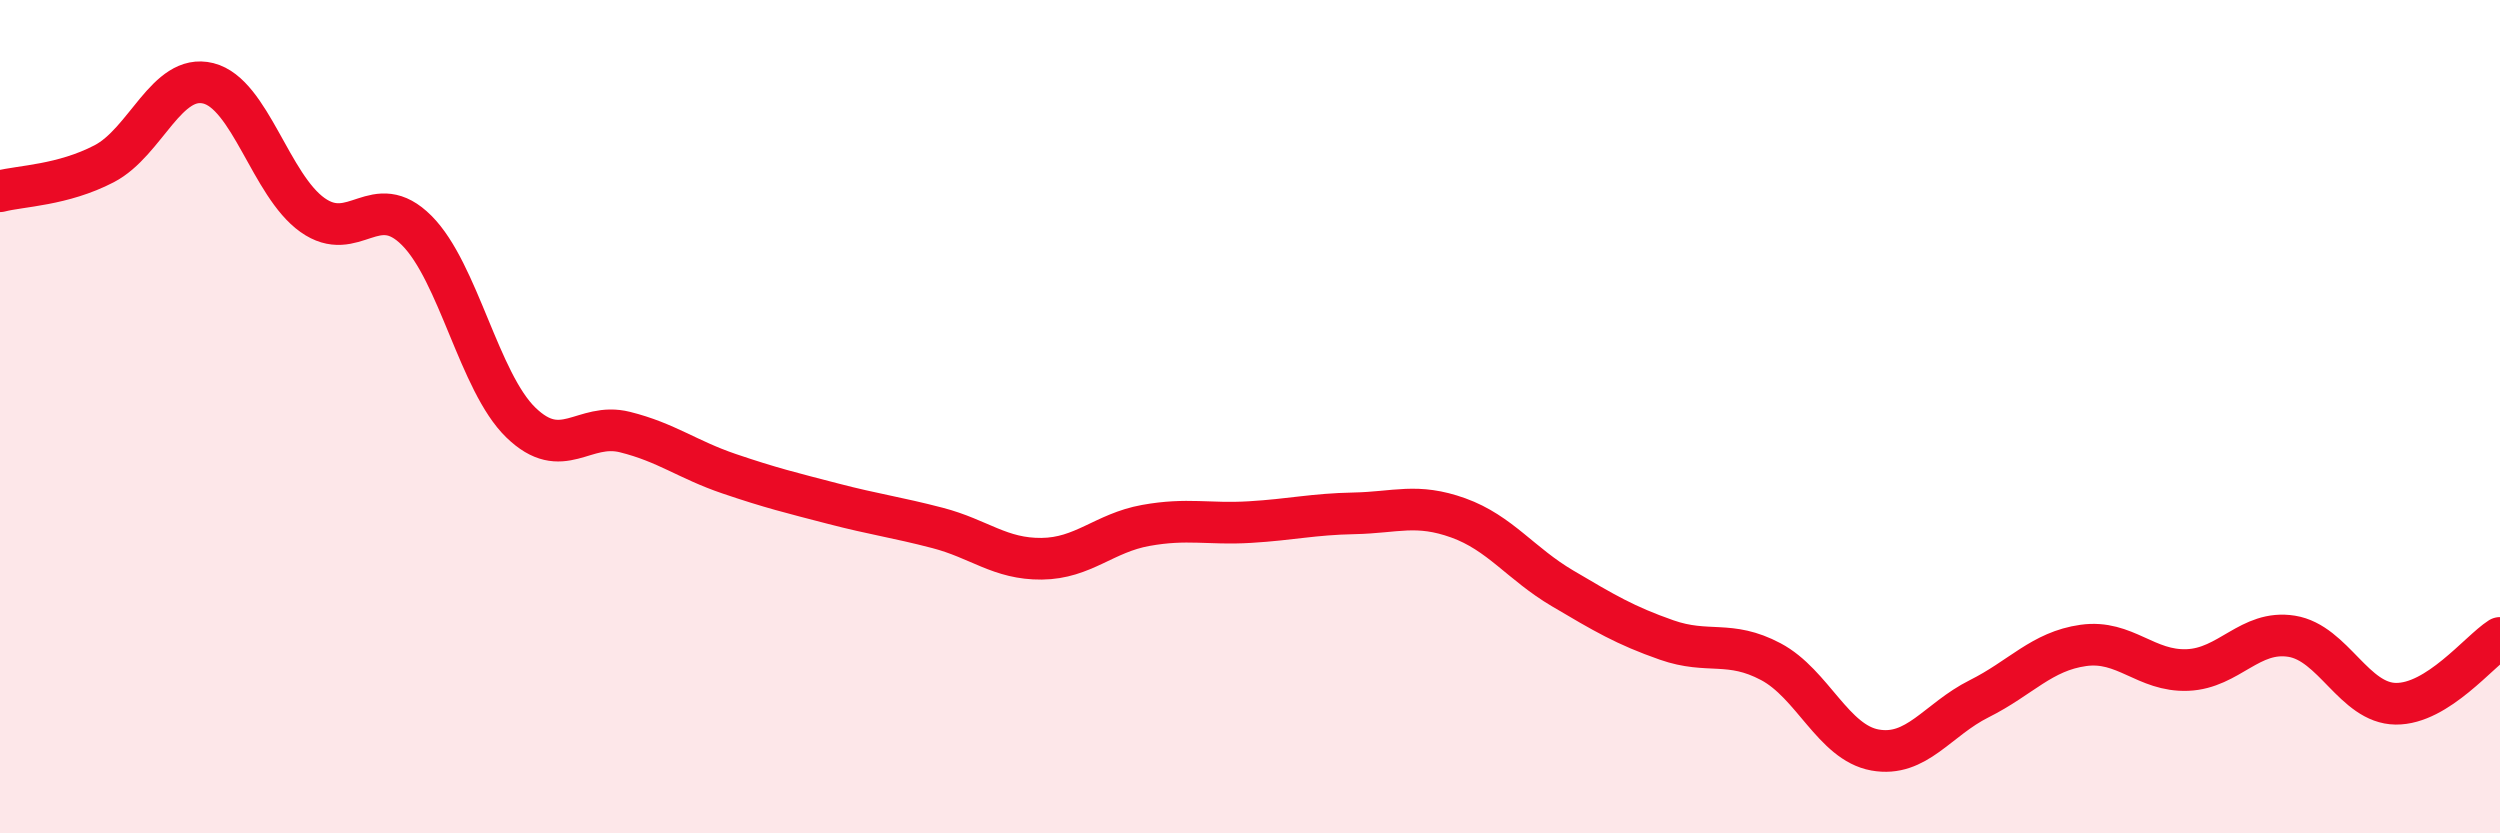 
    <svg width="60" height="20" viewBox="0 0 60 20" xmlns="http://www.w3.org/2000/svg">
      <path
        d="M 0,4.59 C 0.5,4.46 1.5,4.45 2.5,3.93 C 3.5,3.41 4,1.75 5,2 C 6,2.25 6.5,4.45 7.5,5.16 C 8.5,5.87 9,4.53 10,5.53 C 11,6.53 11.5,9.17 12.5,10.14 C 13.5,11.11 14,10.12 15,10.37 C 16,10.62 16.5,11.03 17.5,11.37 C 18.5,11.71 19,11.83 20,12.09 C 21,12.35 21.5,12.41 22.5,12.67 C 23.5,12.93 24,13.42 25,13.41 C 26,13.4 26.5,12.79 27.5,12.61 C 28.5,12.43 29,12.59 30,12.53 C 31,12.47 31.5,12.34 32.5,12.32 C 33.5,12.3 34,12.07 35,12.43 C 36,12.79 36.5,13.53 37.5,14.12 C 38.5,14.71 39,15.01 40,15.36 C 41,15.71 41.5,15.35 42.5,15.88 C 43.5,16.41 44,17.82 45,18 C 46,18.18 46.5,17.27 47.5,16.77 C 48.5,16.27 49,15.63 50,15.49 C 51,15.35 51.5,16.12 52.5,16.08 C 53.5,16.04 54,15.11 55,15.27 C 56,15.43 56.5,16.88 57.5,16.89 C 58.5,16.9 59.5,15.63 60,15.31L60 20L0 20Z"
        fill="#EB0A25"
        opacity="0.1"
        stroke-linecap="round"
        stroke-linejoin="round"
      />
      <path
        d="M 0,4.59 C 0.5,4.46 1.5,4.45 2.5,3.93 C 3.5,3.41 4,1.75 5,2 C 6,2.25 6.5,4.45 7.5,5.16 C 8.5,5.87 9,4.53 10,5.53 C 11,6.53 11.5,9.17 12.5,10.14 C 13.5,11.11 14,10.12 15,10.37 C 16,10.62 16.5,11.03 17.5,11.37 C 18.5,11.71 19,11.83 20,12.09 C 21,12.35 21.5,12.41 22.5,12.67 C 23.5,12.93 24,13.42 25,13.41 C 26,13.4 26.5,12.79 27.5,12.61 C 28.5,12.43 29,12.59 30,12.53 C 31,12.47 31.5,12.34 32.5,12.32 C 33.5,12.3 34,12.07 35,12.43 C 36,12.79 36.5,13.53 37.5,14.12 C 38.5,14.71 39,15.01 40,15.36 C 41,15.71 41.5,15.35 42.5,15.88 C 43.5,16.41 44,17.82 45,18 C 46,18.18 46.5,17.27 47.5,16.77 C 48.5,16.27 49,15.63 50,15.49 C 51,15.35 51.5,16.12 52.5,16.08 C 53.5,16.04 54,15.11 55,15.27 C 56,15.43 56.5,16.88 57.5,16.89 C 58.5,16.9 59.5,15.63 60,15.31"
        stroke="#EB0A25"
        stroke-width="1"
        fill="none"
        stroke-linecap="round"
        stroke-linejoin="round"
      />
    </svg>
  